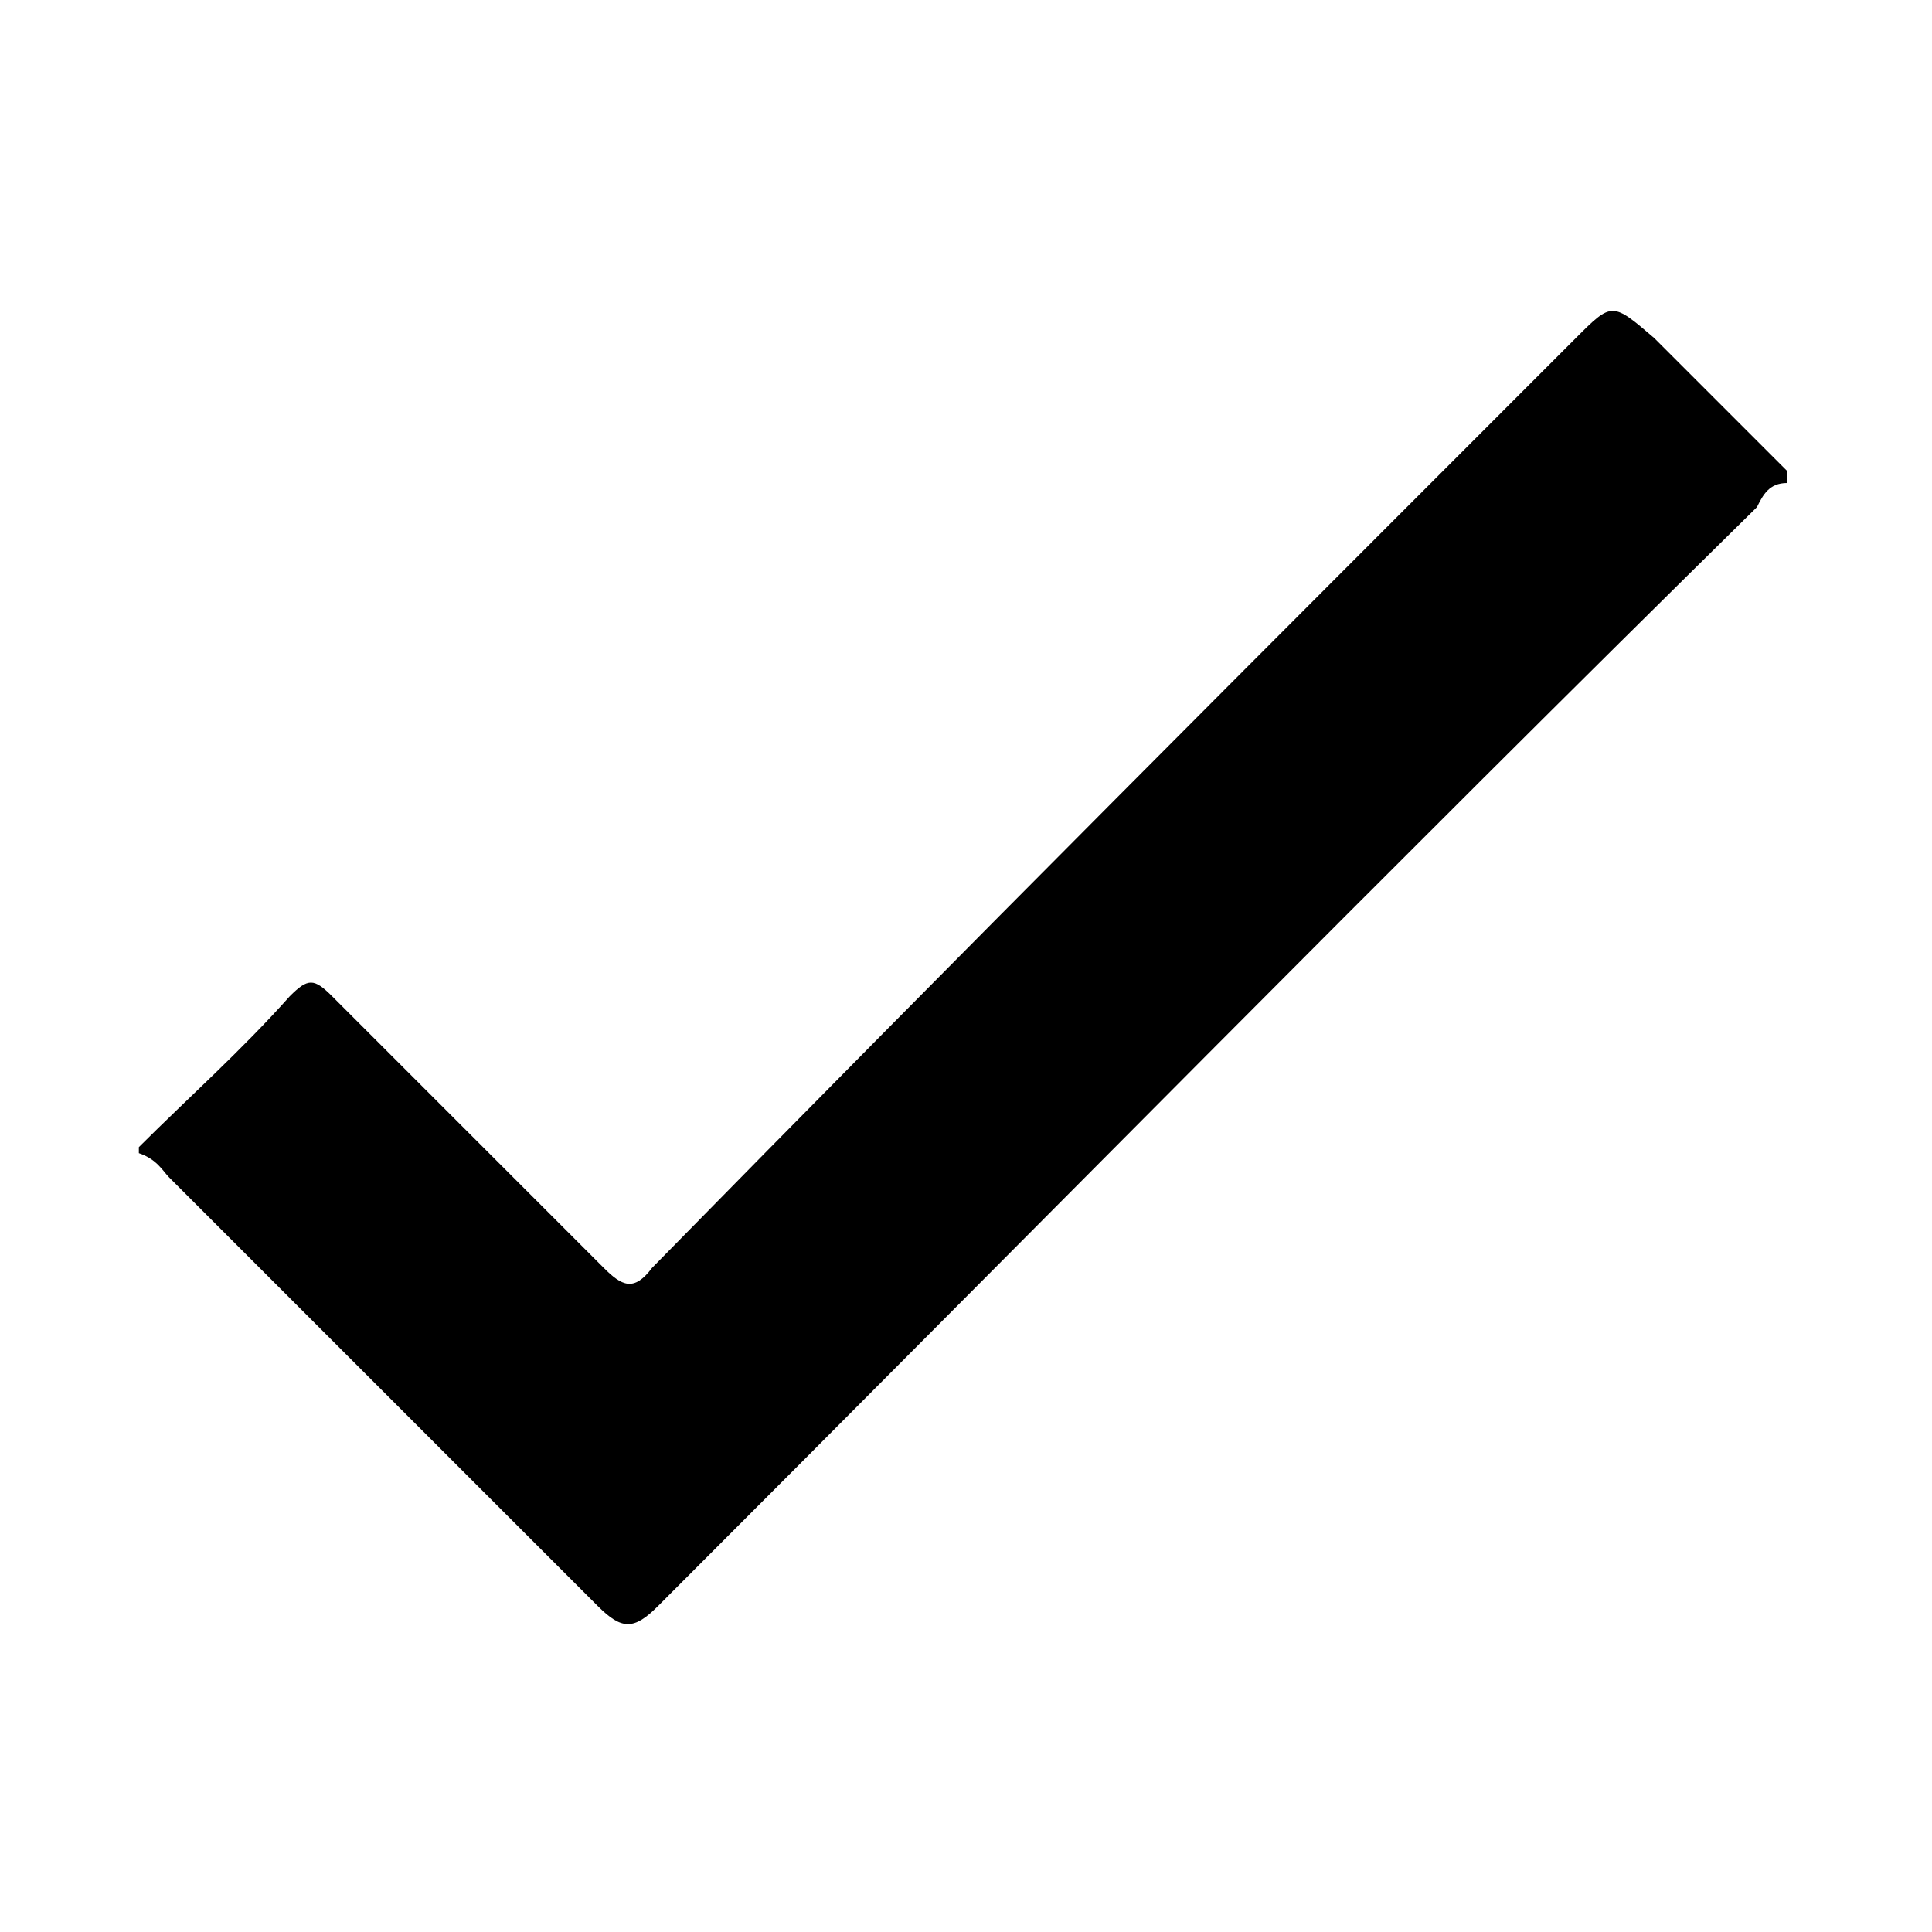 <?xml version="1.0" encoding="utf-8"?>
<!-- Generator: Adobe Illustrator 22.1.0, SVG Export Plug-In . SVG Version: 6.00 Build 0)  -->
<svg version="1.1" id="Capa_1" xmlns="http://www.w3.org/2000/svg" xmlns:xlink="http://www.w3.org/1999/xlink" x="0px" y="0px"
	 viewBox="0 0 32 32" style="enable-background:new 0 0 32 32;" xml:space="preserve">
<style type="text/css">
	.st0{fill:#0E2A3F;}
	.st1{opacity:0.86;fill:#0E2A3F;}
	.st2{opacity:0.75;fill:#00D954;}
	.st3{fill:#FFFFFF;}
	.st4{fill-rule:evenodd;clip-rule:evenodd;fill:#FFFFFF;}
	.st5{opacity:0.15;}
	.st6{fill:#009C8D;}
	.st7{fill:url(#SVGID_3_);}
	.st8{fill:url(#SVGID_4_);}
	.st9{fill:url(#SVGID_5_);}
	.st10{fill:url(#SVGID_6_);}
	.st11{fill:none;stroke:#FFFFFF;stroke-miterlimit:10;}
	.st12{fill:#E94E1B;}
	.st13{fill:url(#SVGID_7_);}
	.st14{fill:url(#SVGID_10_);}
	.st15{opacity:0.32;fill:#0E2A3F;}
	.st16{fill:url(#SVGID_11_);}
	.st17{fill:url(#SVGID_12_);}
	.st18{fill:url(#SVGID_13_);}
	.st19{fill:none;stroke:url(#SVGID_14_);stroke-width:4.652;stroke-miterlimit:10;}
</style>
<g id="gHrvdV_11_">
	<g>
		<path d="M29.6,8c-0.3,0-0.4,0.2-0.5,0.4C23,14.4,17,20.5,10.9,26.6c-0.4,0.4-0.6,0.4-1,0c-2.4-2.4-4.7-4.7-7.1-7.1
			c-0.1-0.1-0.2-0.3-0.5-0.4c0,0,0-0.1,0-0.1c0.8-0.8,1.7-1.6,2.5-2.5c0.3-0.3,0.4-0.3,0.7,0C7,18,8.5,19.5,10,21
			c0.3,0.3,0.5,0.4,0.8,0C15.9,15.8,21,10.7,26.1,5.6c0.6-0.6,0.6-0.6,1.3,0c0.7,0.7,1.5,1.5,2.2,2.2C29.6,7.9,29.6,7.9,29.6,8z"/>
	</g>
</g>
</svg>
